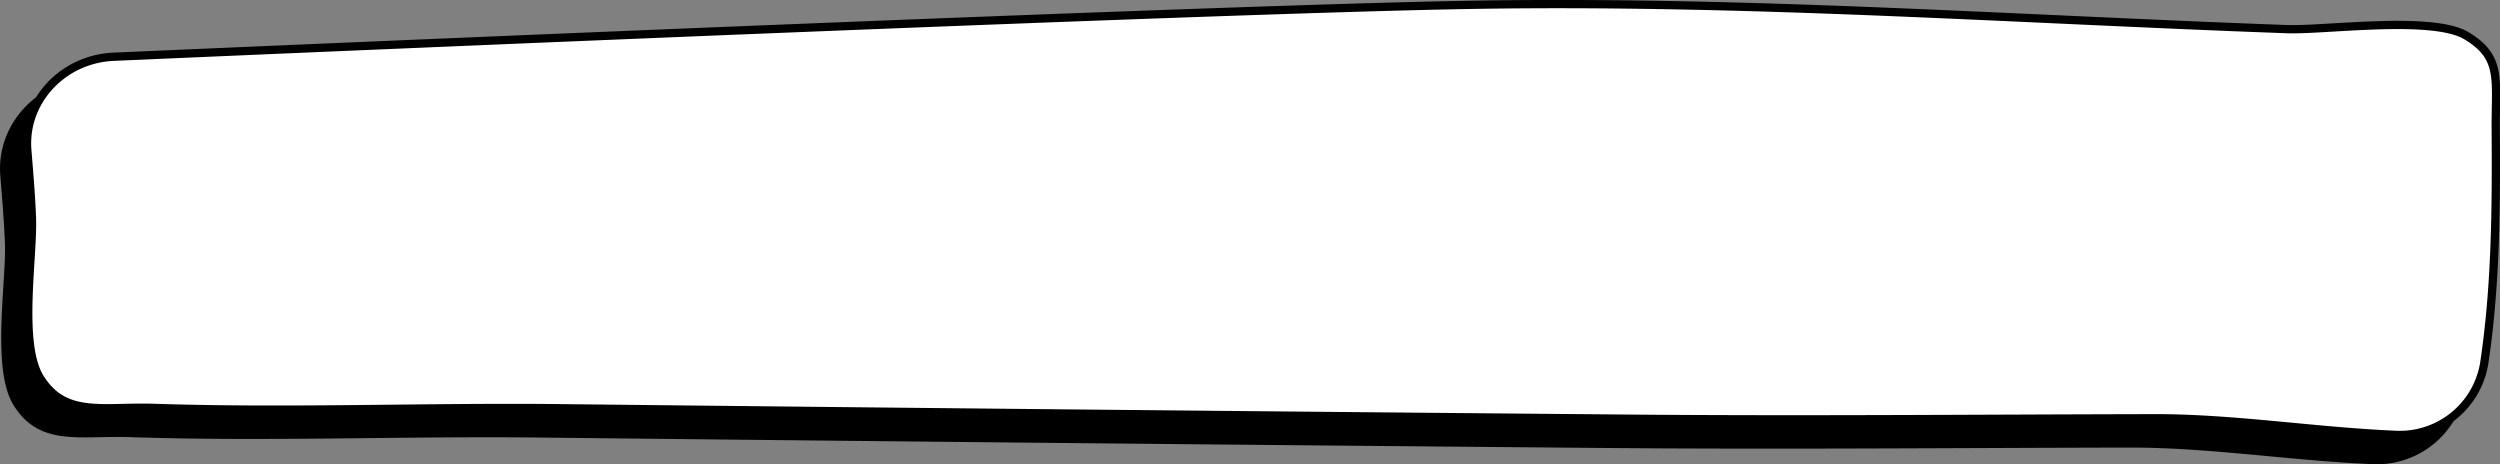 <svg xmlns="http://www.w3.org/2000/svg" width="429.09" height="79.68" viewBox="0 0 429.09 79.68">
  <rect x="0" y="0" width="429.09" height="79.68" fill="#808080" stroke="none"/>
  <g id="Calque_2" data-name="Calque 2">
    <g id="Calque_1-2" data-name="Calque 1">
      <g>
        <path d="M15.59,14.06C6.8,14.44.07,21.73.76,30.12c.31,3.84.64,7.68.79,11.52.27,6.63-2.3,21.57,1.36,27.5C7.16,76,13.64,74,22.61,74.33c23.27.76,46.59-.2,69.88.06q90.89,1,181.73,1.78c30.49.28,61,0,91.51-.06,13.56,0,27.68,2.26,41.39,2.84a14.69,14.69,0,0,0,15.31-12.14c2-13.16,2.09-26.61,2-40.14-.08-8.65,1.2-12.45-5-16.2-5.83-3.55-24.35-.9-30.82-1.13-47.26-1.73-93.38-5-140.66-4.18C204.9,5.92,63.07,12,15.59,14.06Z" style="stroke: #000;stroke-linecap: square;stroke-width: 1.417px"/>
        <path d="M19.52,9.74C10.73,10.12,4,17.41,4.69,25.8c.31,3.84.64,7.68.79,11.52.27,6.63-2.3,21.57,1.36,27.5,4.25,6.89,10.73,4.9,19.7,5.19,23.27.76,46.59-.2,69.88.06q90.89,1,181.73,1.78c30.49.28,61,0,91.51-.06,13.56-.05,27.68,2.26,41.39,2.84a14.69,14.69,0,0,0,15.31-12.14c2-13.16,2.09-26.61,2-40.14-.08-8.65,1.2-12.45-5-16.2C417.5,2.6,399,5.25,392.51,5,345.25,3.29,299.13,0,251.85.84,208.83,1.6,67,7.67,19.52,9.74Z" style="fill: #fff;stroke: #000;stroke-linecap: square;stroke-width: 1.417px"/>
      </g>
    </g>
  </g>
</svg>
